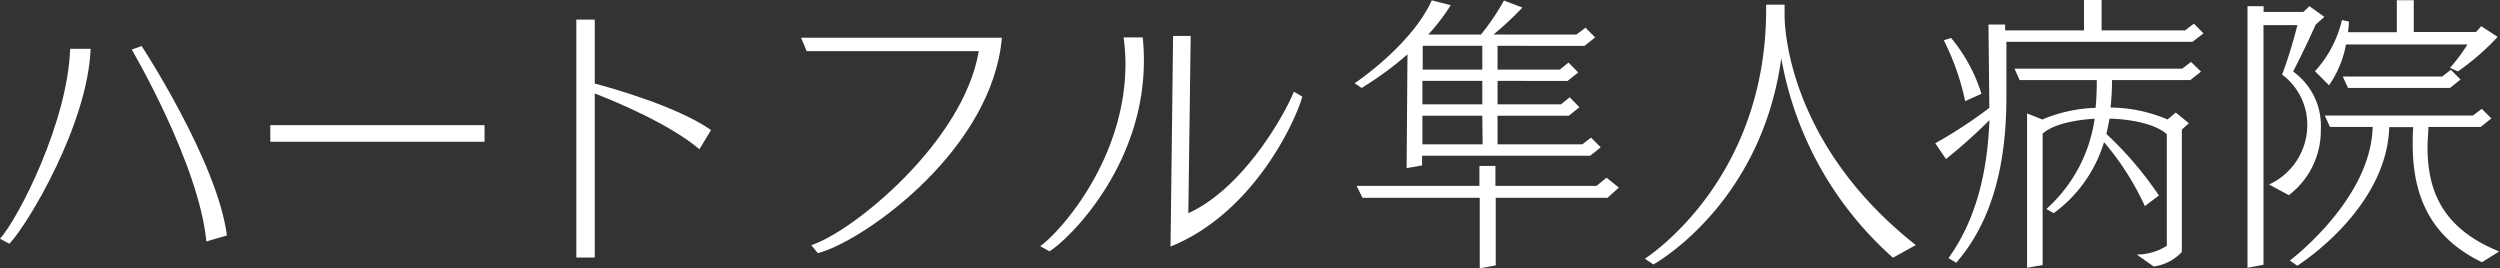 <svg xmlns="http://www.w3.org/2000/svg" viewBox="0 0 234.55 25.17"><rect x="0" y="0" width="234.55" height="25.17" fill="#333333" stroke="none"/><defs><style>.cls-1{fill:#fff;}</style></defs><title>logo</title><g id="レイヤー_2" data-name="レイヤー 2"><g id="文字"><path class="cls-1" d="M0,22.4c1.78-2,6.36-11,6.58-17.82l1.92,0C8.25,11.54,2.74,20.89.88,22.87Zm19.36.25c-.69-7.27-7-18-7-18l.93-.33s7.1,10.83,8,17.77Z"/><path class="cls-1" d="M25.36,13.3V11.74h20.1V13.3Z"/><path class="cls-1" d="M54.07,24.16V1.84H55.8v6c1.48.39,7.7,2.12,10.91,4.36L65.62,14c-2.77-2.35-7.85-4.47-9.82-5.23V24.16Z"/><path class="cls-1" d="M76.12,23C80,21.74,90.38,13.35,91.83,4.8H75.68l-.52-1.26H94l-.11.93C92.35,14.72,80.7,22.76,76.72,23.75Z"/><path class="cls-1" d="M97.59,23.09c1.67-1.13,8-8,8-17.09a19.3,19.3,0,0,0-.17-2.49h1.79a20.46,20.46,0,0,1,.11,2.19c0,9.85-7,16.73-8.86,17.88ZM110.06,3.37h1.65L111.49,20c5.18-2.35,9.05-9.26,9.9-11.4l.79.46c-.52,2-4.41,10.86-12.36,14.07Z"/><path class="cls-1" d="M149.19,14.61H133.42v.91l-1.45.25.08-10.67a31.51,31.51,0,0,1-4.3,3.15l-.66-.44s5.32-3.53,7.24-7.78l1.78.46A19.43,19.43,0,0,1,134,3.24h4.94A21.39,21.39,0,0,0,141.1.05l1.73.66a30.37,30.37,0,0,1-2.71,2.53h7.78l.85-.64.91.91-1,.79H140.5V6.53h5.84l.82-.66.91.93-1,.79H140.5v2.2h5.95l.82-.66.91.93-1,.8H140.5v2.68h7.95l.82-.63.91.91Zm1.62,3.95H140.33V24.9l-1.5.27V18.56h-11l-.55-1.12h11.52V15.57h1.5v1.87h9.49l.93-.77,1.16.93Zm-11.74-7.7h-5.62l0,2.68h5.65Zm0-3.27h-5.62v2.2h5.62Zm0-3.29h-5.59V6.53h5.59Z"/><path class="cls-1" d="M177.6,24.18A32.52,32.52,0,0,1,167.12,5.46c-1.89,13.82-12,19.35-12,19.35l-.8-.54S165.7,17.11,165.7.9V.44h1.73v1c0,2,.85,12.53,12.31,21.55Z"/><path class="cls-1" d="M205.7,3.92H188.24l0,4.58v.55c0,4.88-.74,11.05-4.71,15.6l-.72-.44c2.83-3.92,3.68-8.72,3.84-12.94a49.23,49.23,0,0,1-4.08,3.65l-1-1.48a43.5,43.5,0,0,0,5.07-3.32l-.08-7.82h1.56v.55h7.4V0h1.65V2.85H205l.83-.63.9.91ZM184.37,9.49a23.06,23.06,0,0,0-2-5.71l.68-.22a15.23,15.23,0,0,1,2.85,5.24Zm16.1,14.39a5.27,5.27,0,0,0,2.82-.82V12.59c-1-.91-3.18-1.4-5.37-1.46-.09.5-.2,1-.3,1.43a33.6,33.6,0,0,1,4.93,5.78l-1.32,1a25.34,25.34,0,0,0-3.83-6A12.88,12.88,0,0,1,192.68,20l-.69-.39a14,14,0,0,0,4.53-8.47c-2,.11-4,.58-4.88,1.4V24.87l-1.46.25,0-14.48,1.43.57a13.89,13.89,0,0,1,5-1.09c.08-.83.11-1.67.11-2.61h-7.24L189,6.44h15.74l.82-.63.94.91-1,.79h-7.35a23.08,23.08,0,0,1-.14,2.58,13.89,13.89,0,0,1,5.35,1.12l.77-.65,1.23,1-.66.6V23.64A4.4,4.4,0,0,1,202.06,25Z"/><path class="cls-1" d="M210.86,25.12V.58h1.51v.54h3.73l.57-.54,1.4,1-.82.74c-.63,1.43-1.43,3.07-2.11,4.39a6.26,6.26,0,0,1,2.6,5.4,7.62,7.62,0,0,1-3,6.2l-1.86-1a6.14,6.14,0,0,0,3.59-5.57,5.86,5.86,0,0,0-2.36-4.74,44.42,44.42,0,0,0,1.43-4.64h-3.18V24.84Zm22-.52c-5.3-2.53-6.5-6.89-6.5-11.06,0-.54,0-1.06.05-1.61h-2.25c-.24,7.76-8.63,13-8.63,13l-.69-.49s7.62-5.73,7.76-12.53h-4l-.49-1.07h13.9l.83-.63.9.9-1,.8h-4.91c0,.6-.08,1.23-.08,1.86,0,3.79,1.13,7.57,6.72,9.82Zm-3-18.24a15.83,15.83,0,0,0,1.64-2.19H220.1A9.86,9.86,0,0,1,218.51,8l-1.32-1.32a10.65,10.65,0,0,0,2.53-4.8l.65.14a8.9,8.9,0,0,1-.08,1h4.58v-3h1.59V3h5.84l.49-.54,1.54,1a23,23,0,0,1-3.73,3.24Zm0,1.89h-9.57l-.49-1.07h9.32l.82-.63.91.91Z"/></g></g></svg>